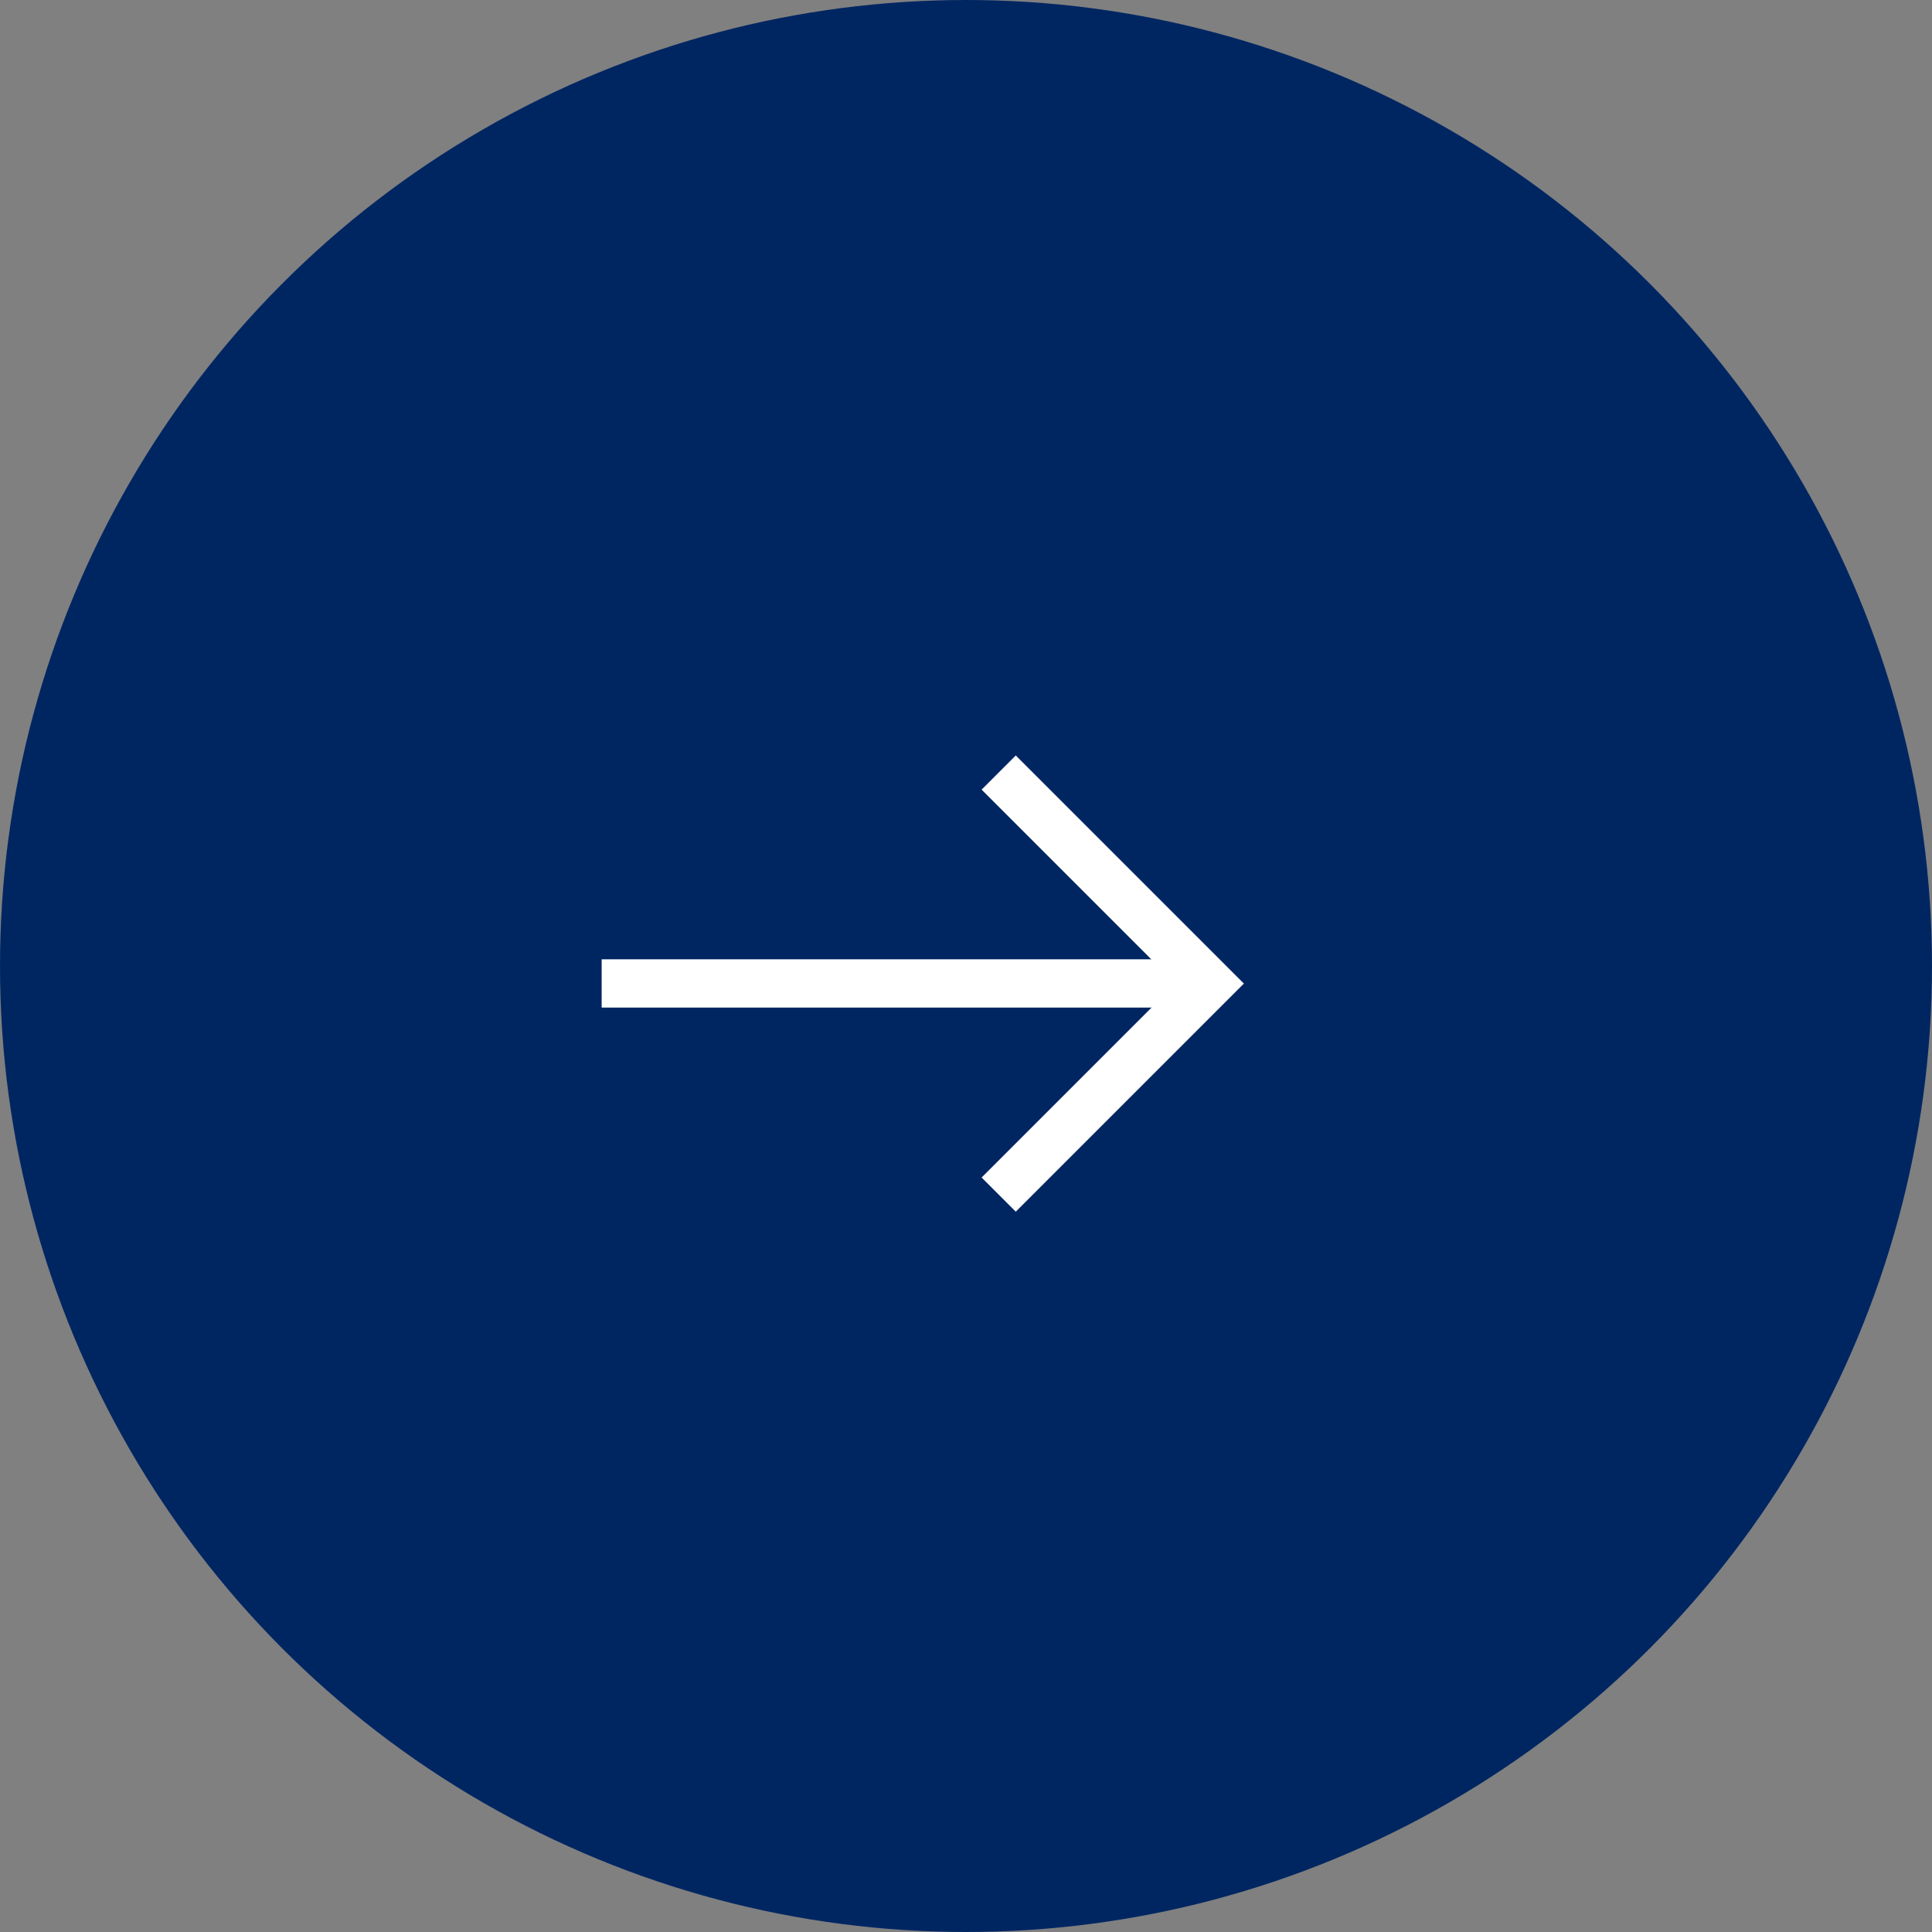 <svg xmlns="http://www.w3.org/2000/svg" width="40" height="40" viewBox="0 0 40 40">
  <rect x="0" y="0" width="40" height="40" fill="#808080" stroke="none"/>
  <g id="グループ_94376" data-name="グループ 94376" transform="translate(-804.651 -1559.651)">
    <circle id="楕円形_1" data-name="楕円形 1" cx="20" cy="20" r="20" transform="translate(804.651 1559.651)" fill="#002662"/>
    <path id="パス_2" data-name="パス 2" d="M745.26,1564l4.369,4.369-4.369,4.369" transform="translate(80.068 11.646)" fill="none" stroke="#fff" stroke-width="1"/>
    <path id="パス_51" data-name="パス 51" d="M8.9,0,0,8.9" transform="translate(823.401 1573.719) rotate(45)" fill="none" stroke="#fff" stroke-width="1"/>
  </g>
</svg>
